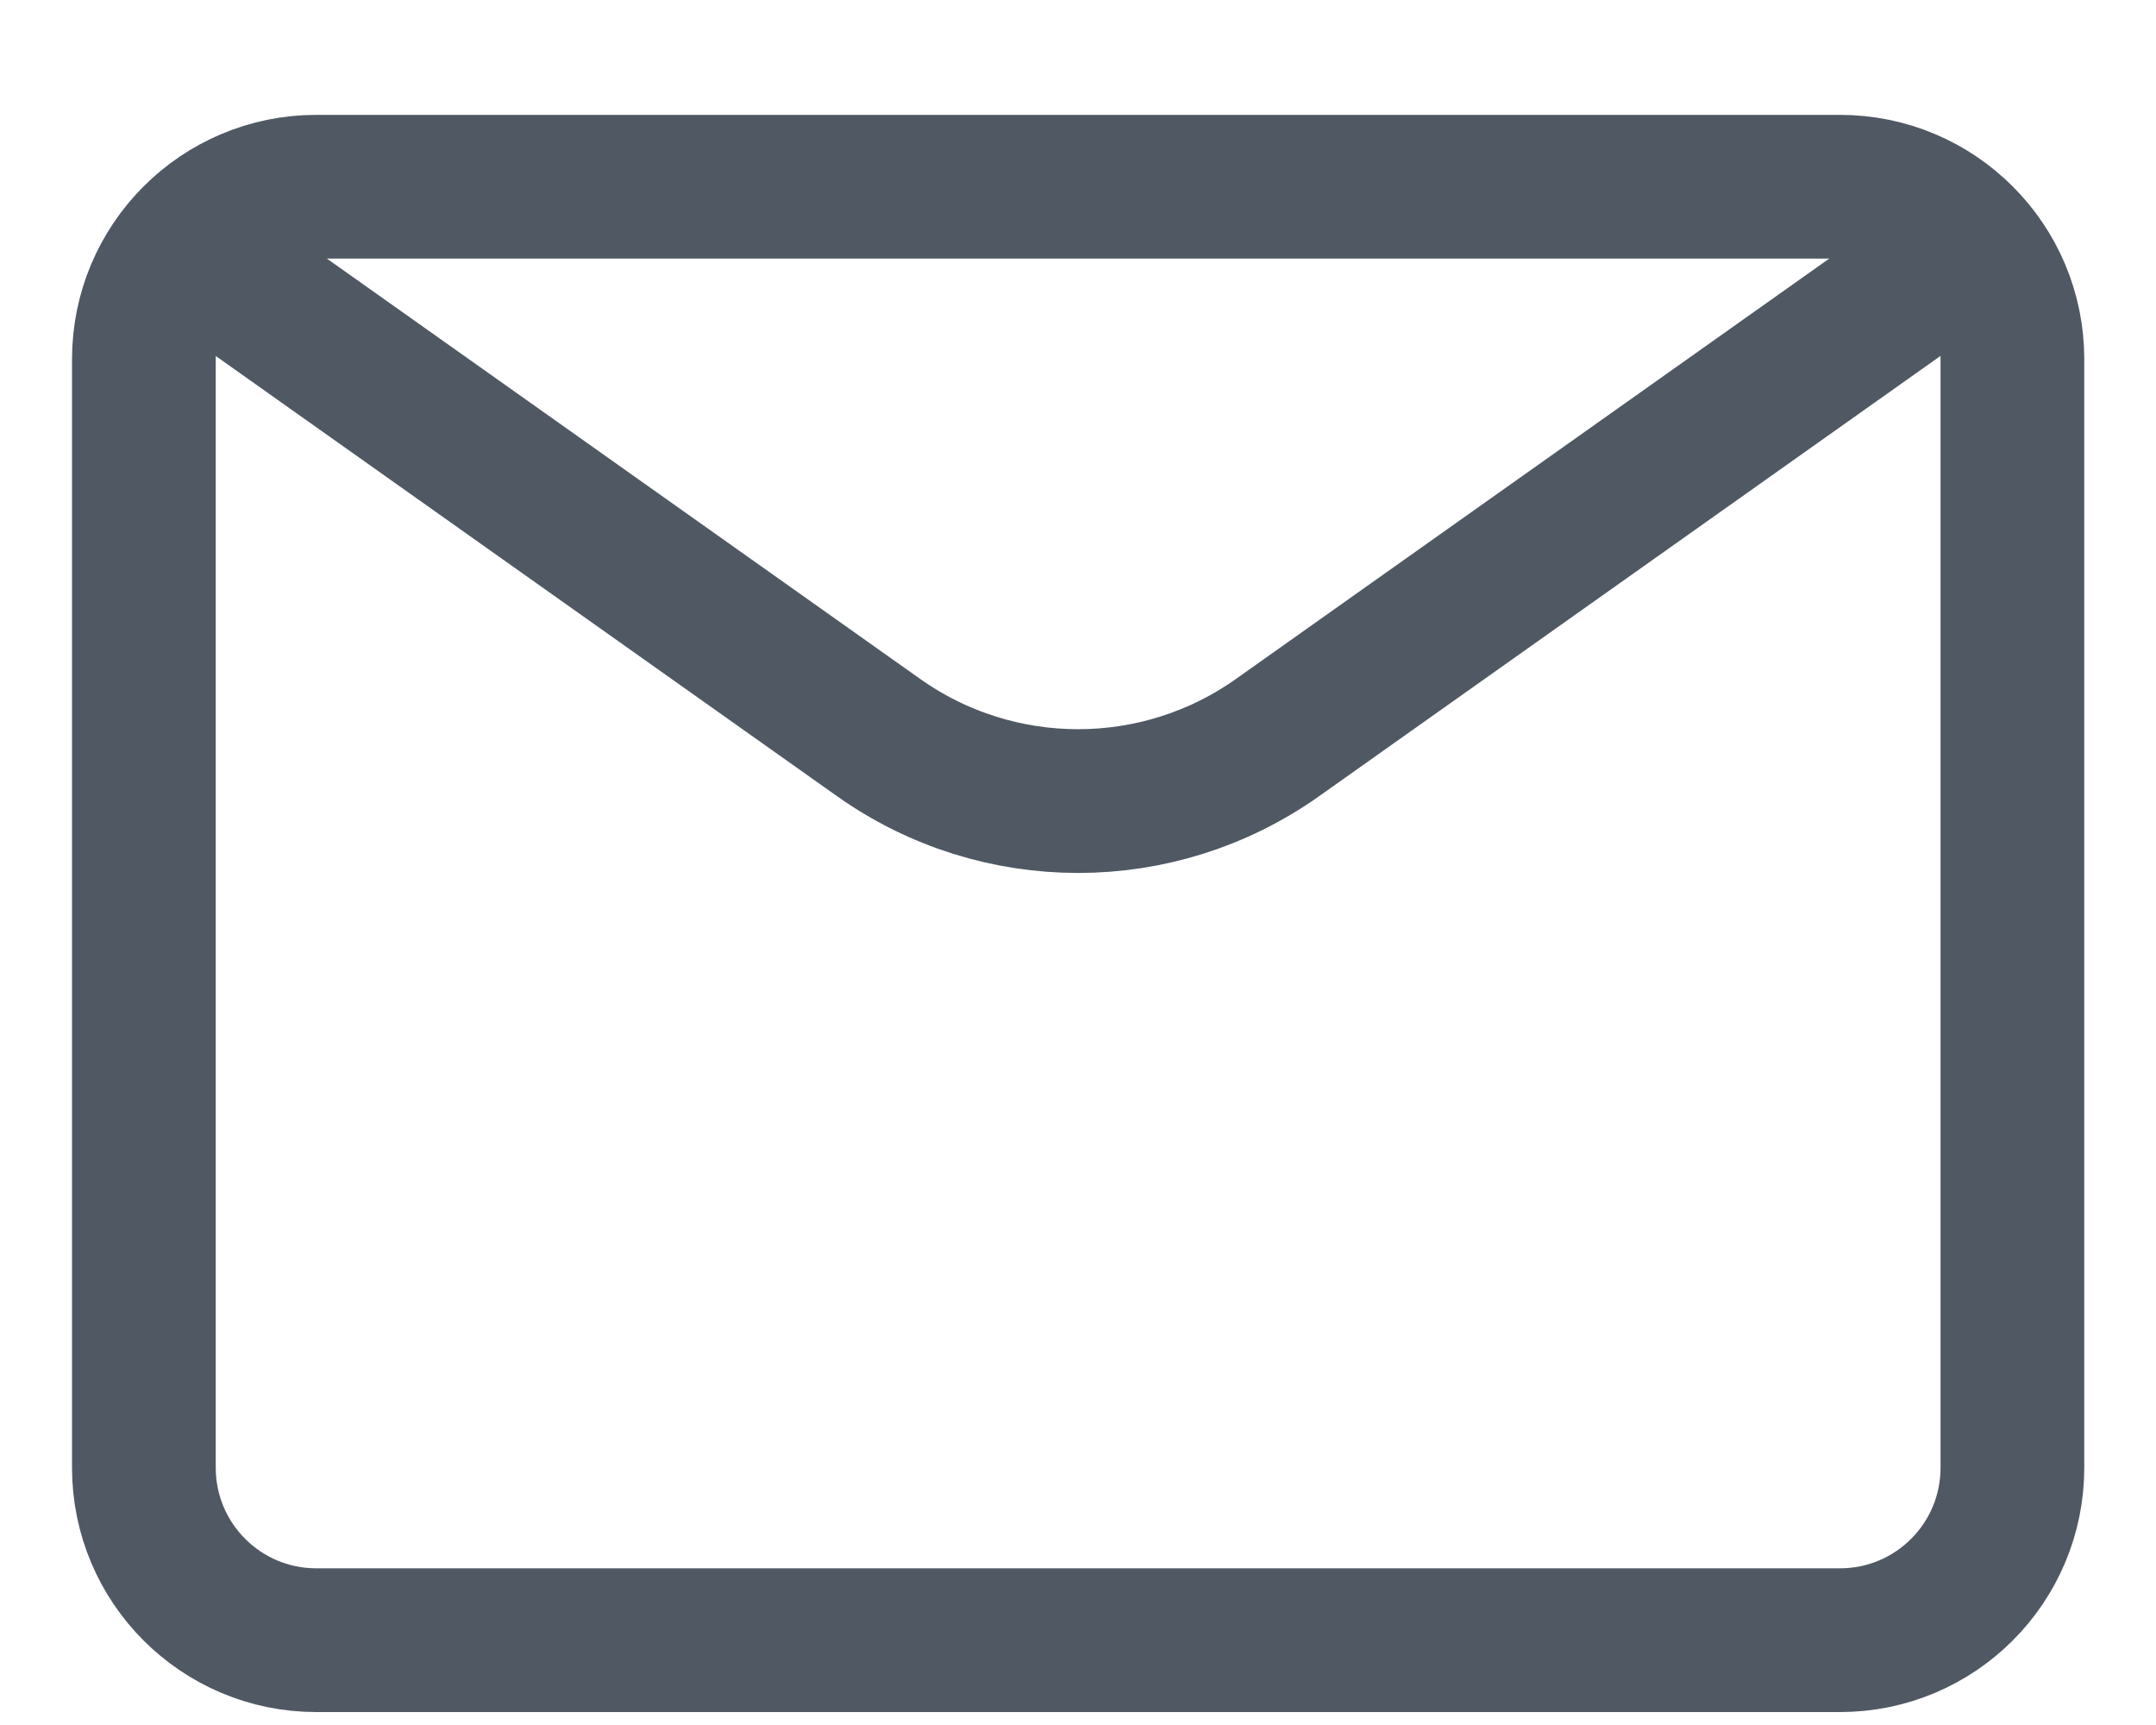<svg width="15" height="12" viewBox="0 0 15 12" fill="none" xmlns="http://www.w3.org/2000/svg">
<path d="M1.001 10.21V2.499C1.001 1.836 1.538 1.299 2.201 1.299H7.982H12.801C13.464 1.299 14.001 1.836 14.001 2.499V10.21C14.001 10.873 13.464 11.41 12.801 11.41H2.201C1.538 11.41 1.001 10.873 1.001 10.21Z" stroke="#505963" stroke-linecap="round" stroke-linejoin="round"/>
<path d="M1.723 2.021L6.113 5.131C6.944 5.72 8.057 5.72 8.888 5.131L13.278 2.021" stroke="#505963" stroke-linecap="round" stroke-linejoin="round"/>
</svg>
